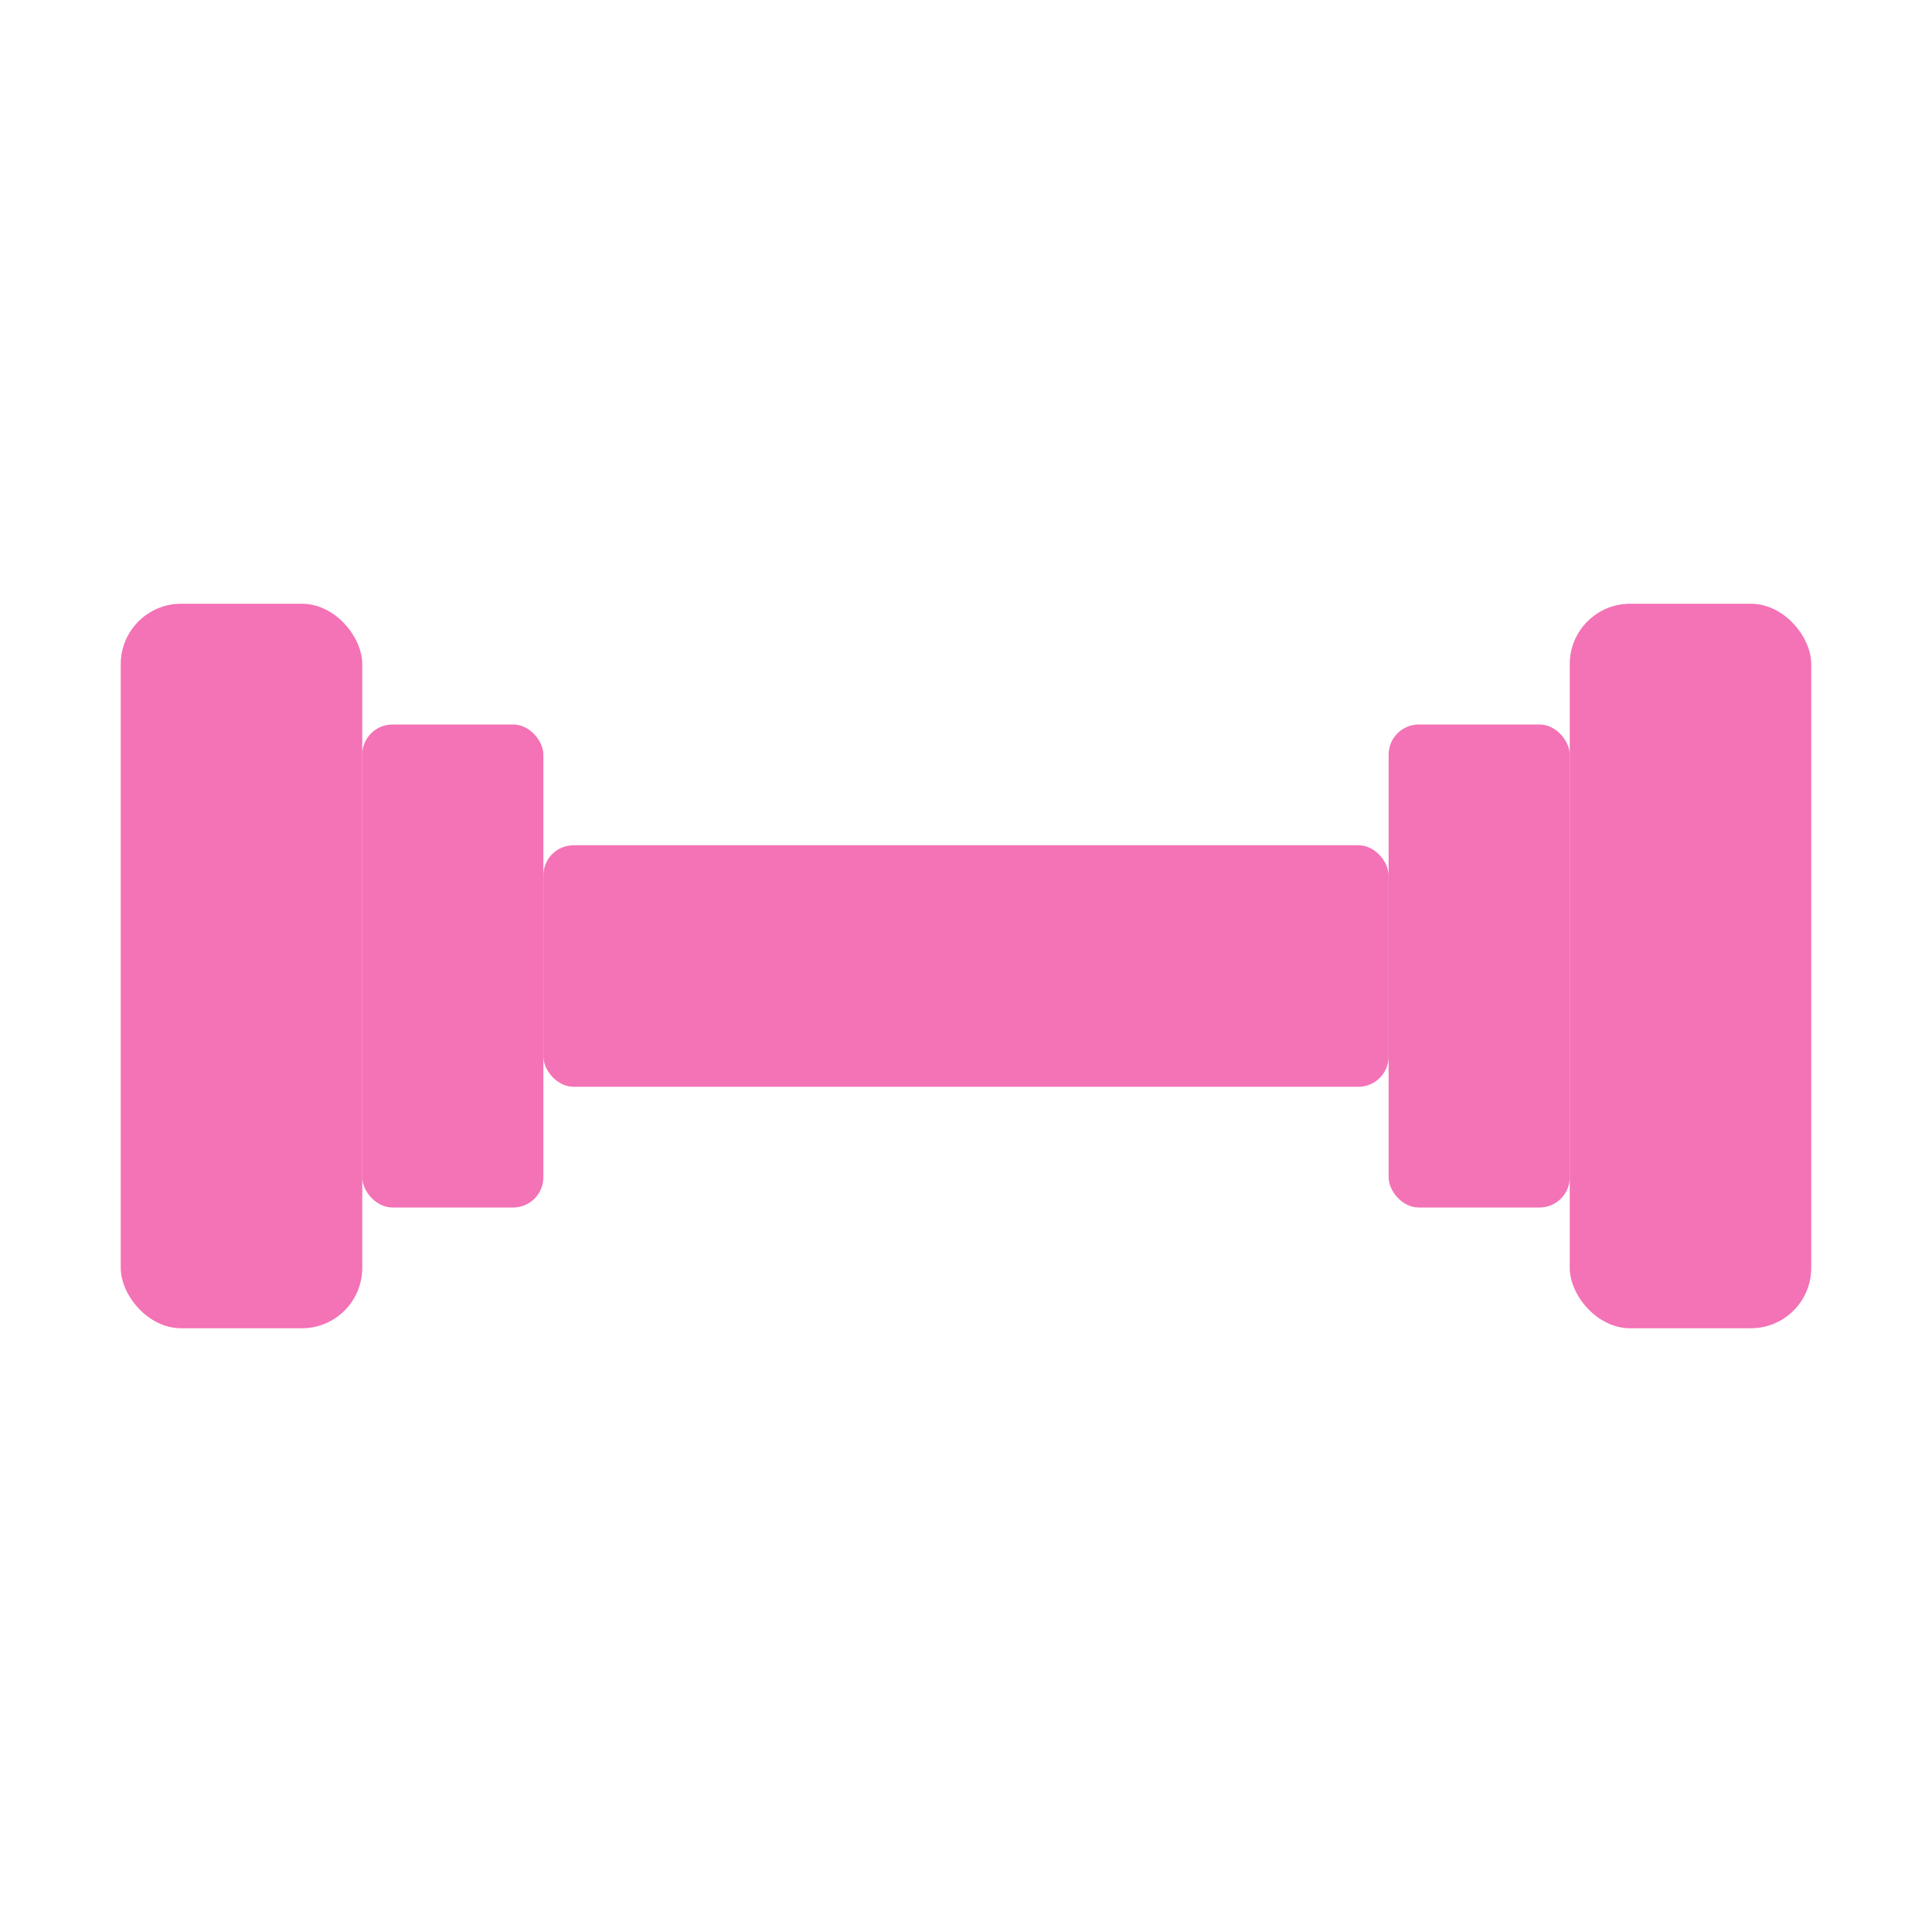 <svg xmlns="http://www.w3.org/2000/svg" viewBox="0 0 32 32" fill="none">
  <rect x="2" y="10" width="4" height="12" rx="1" fill="#f472b6"/>
  <rect x="6" y="12" width="3" height="8" rx="0.5" fill="#f472b6"/>
  <rect x="9" y="14" width="14" height="4" rx="0.5" fill="#f472b6"/>
  <rect x="23" y="12" width="3" height="8" rx="0.5" fill="#f472b6"/>
  <rect x="26" y="10" width="4" height="12" rx="1" fill="#f472b6"/>
</svg>
